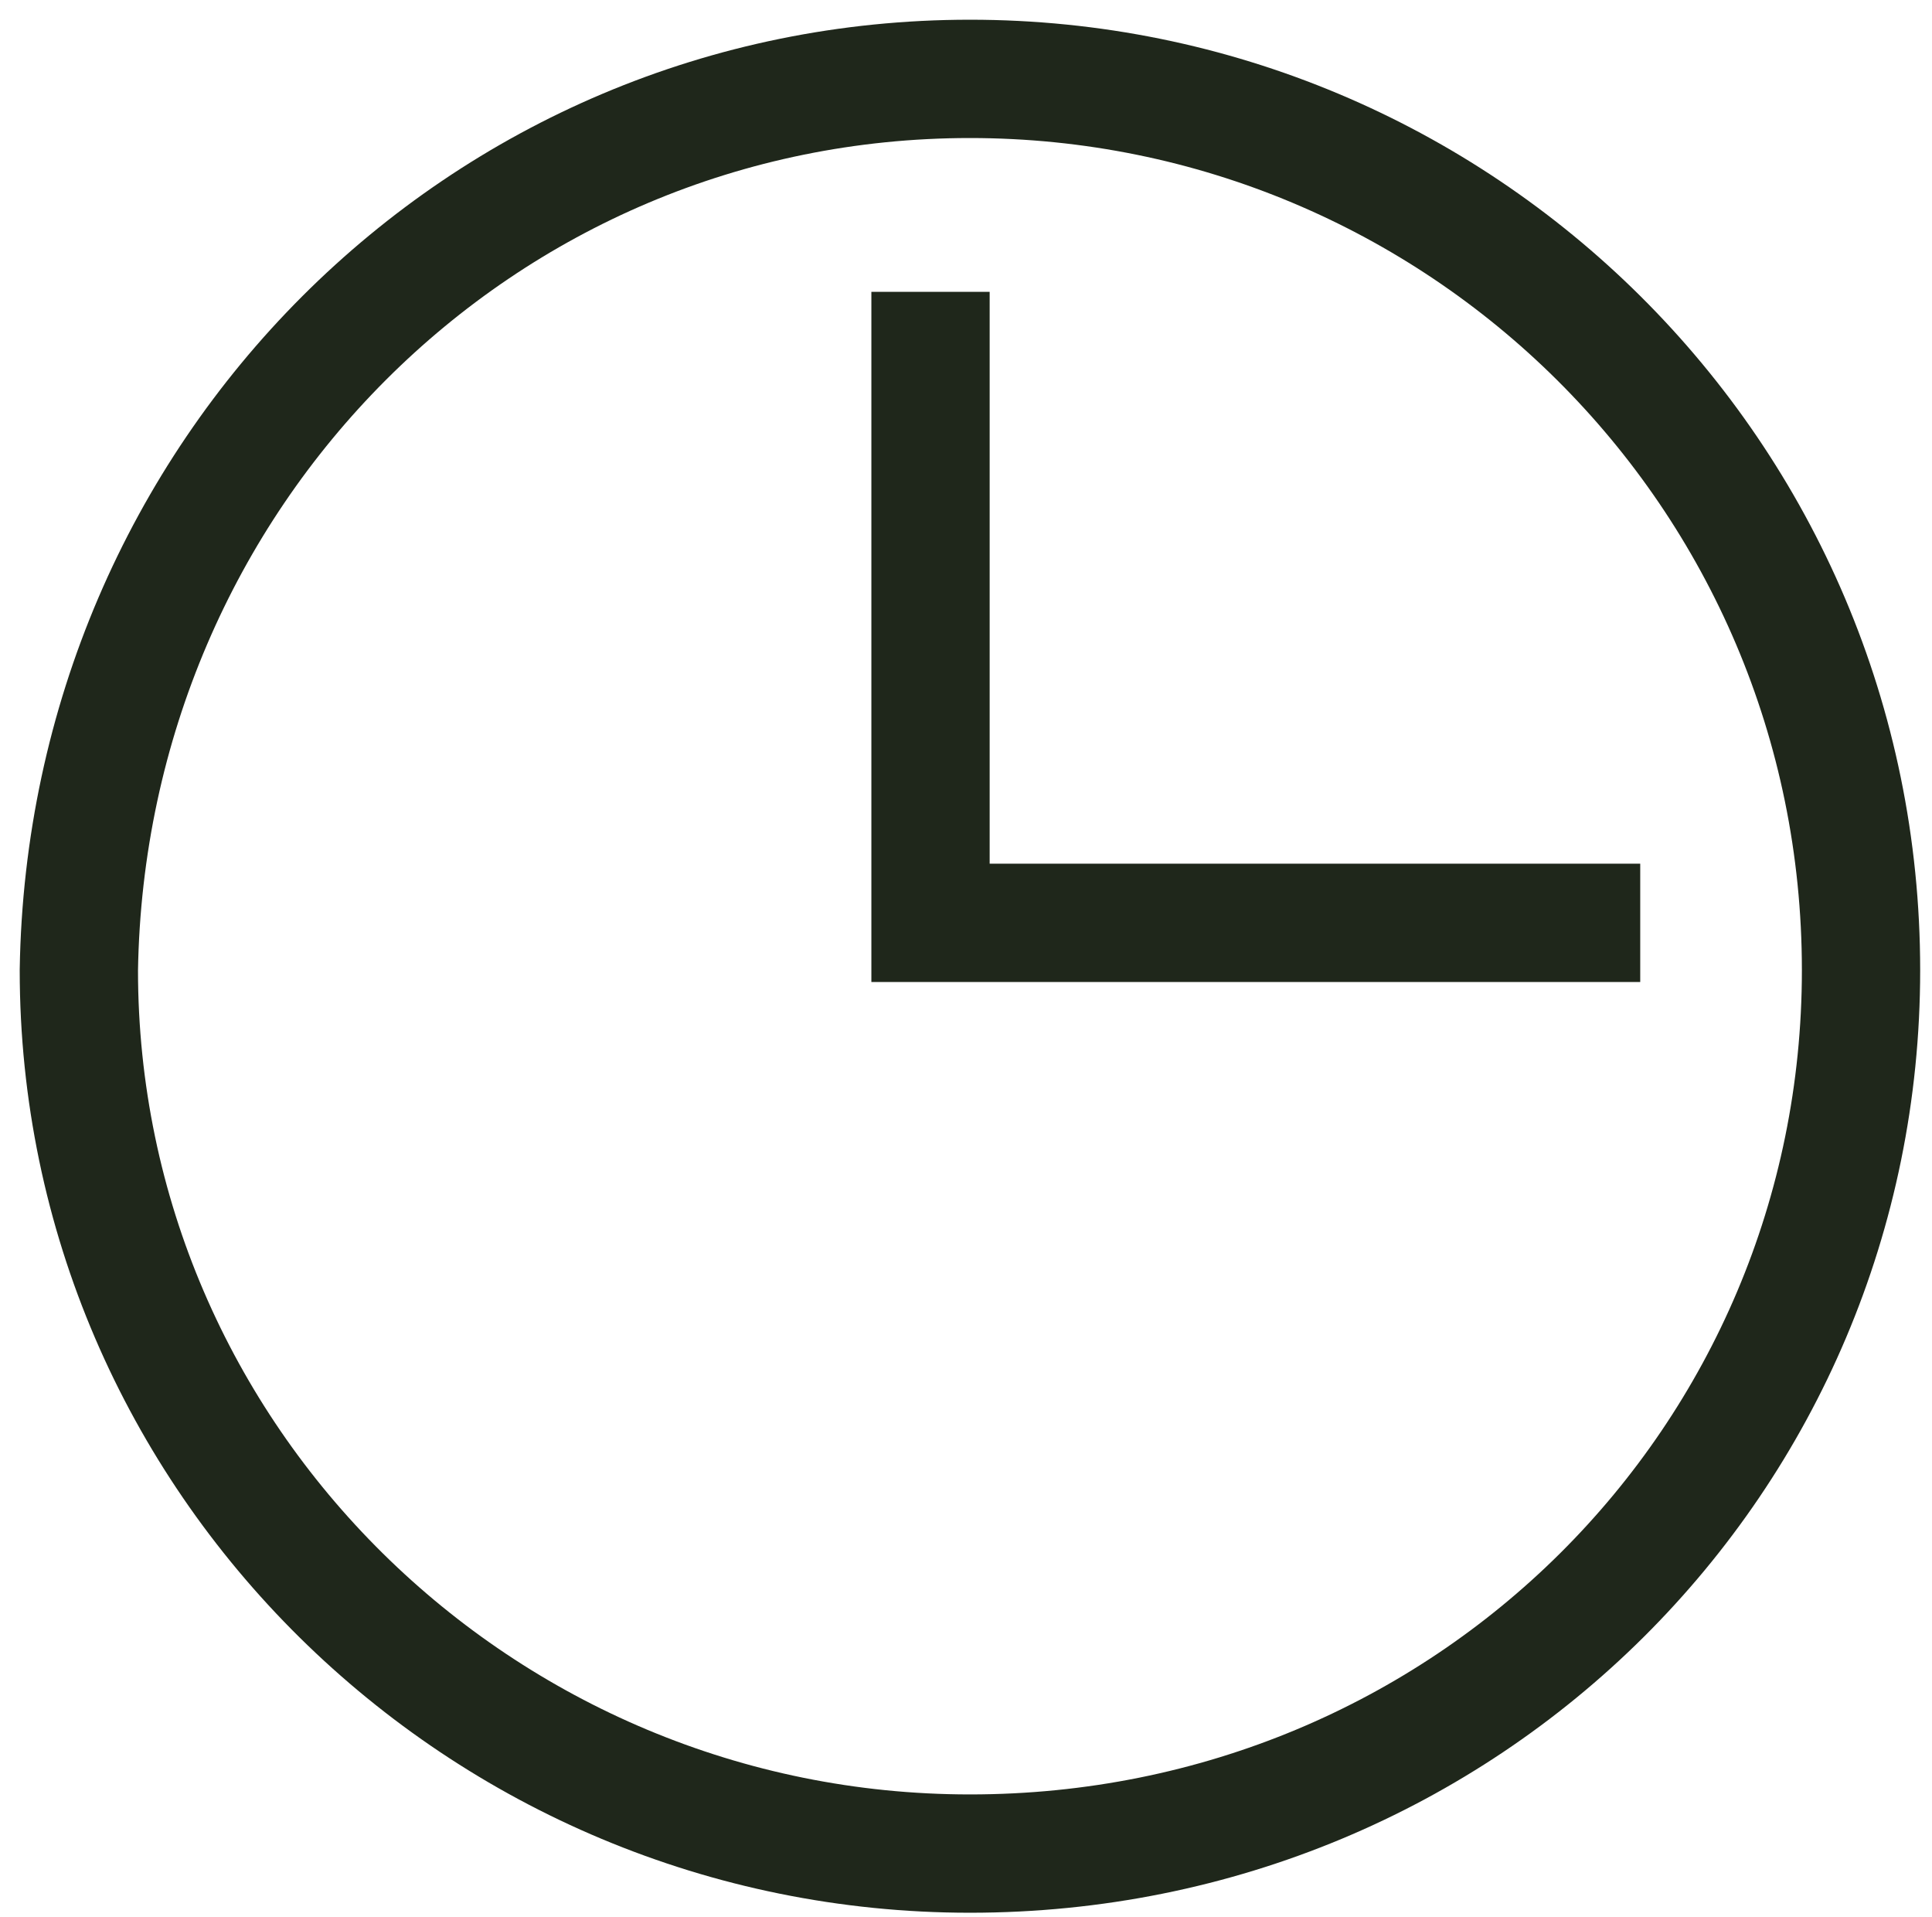 <?xml version="1.0" encoding="UTF-8"?> <!-- Generator: Adobe Illustrator 24.0.0, SVG Export Plug-In . SVG Version: 6.00 Build 0) --> <svg xmlns="http://www.w3.org/2000/svg" xmlns:xlink="http://www.w3.org/1999/xlink" x="0px" y="0px" viewBox="0 0 24.5 24.3" style="enable-background:new 0 0 24.5 24.3;" xml:space="preserve"> <style type="text/css"> .st0{display:none;} .st1{display:inline;fill:#1F271B;} .st2{display:inline;fill:none;stroke:#1F271B;stroke-width:3;stroke-linecap:round;} .st3{display:inline;fill:none;stroke:#1F271B;stroke-width:0.5;} .st4{display:inline;fill:none;stroke:#1F271B;stroke-width:2;stroke-linecap:round;stroke-linejoin:round;} .st5{display:inline;fill:none;stroke:#1F271B;stroke-width:2;} .st6{fill:none;stroke:#1F271B;stroke-width:1.5;} </style> <g id="Слой_1" class="st0"> <path class="st1" d="M-18.9,14l5.8,5.8l5.8-5.8l-5.8-5.8L-18.9,14z M-13.2,15h2v-2h-2V15z M-7.2,15h4v-2h-4V15z M0.8,15h4v-2h-4V15 z M8.8,15h4v-2h-4V15z M16.8,15h4v-2h-4V15z M24.8,15h4v-2h-4V15z M32.8,15h4v-2h-4V15z M40.8,15h4v-2h-4V15z M48.8,15h2v-2h-2V15z "></path> </g> <g id="Слой_2" class="st0"> <path class="st1" d="M50.8,14l-5.8-5.8L39.3,14l5.8,5.8L50.8,14z M-18.9,15h2v-2h-2V15z M-12.9,15h4v-2h-4V15z M-4.9,15h4v-2h-4V15 z M3.1,15h4v-2h-4V15z M11.1,15h4v-2h-4V15z M19.1,15h4v-2h-4V15z M27.1,15h4v-2h-4V15z M35.1,15h4v-2h-4V15z M43.1,15h2v-2h-2V15z "></path> </g> <g id="Слой_3" class="st0"> <path class="st2" d="M23.3,28l-14-14l14-14"></path> </g> <g id="Слой_4" class="st0"> <path class="st1" d="M11,13.3l4.2-4.2c0.4-0.4,1-0.4,1.4,0l4.2,4.2c0.4,0.4,0.4,1,0,1.4L16.7,19c-0.4,0.4-1,0.4-1.4,0L11,14.7 C10.6,14.3,10.6,13.7,11,13.3z"></path> </g> <g id="Слой_5" class="st0"> <path class="st3" d="M11.2,13.5l4.2-4.2c0.3-0.3,0.8-0.3,1.1,0l4.2,4.2c0.3,0.3,0.3,0.8,0,1.1l-4.2,4.2c-0.3,0.3-0.8,0.3-1.1,0 l-4.2-4.2C10.9,14.2,10.9,13.8,11.2,13.5z"></path> </g> <g id="Слой_6" class="st0"> <path class="st4" d="M24,12.6c0,4.8-8.5,14-8.5,14S7,17.4,7,12.6c0-4.8,3.8-8.7,8.5-8.7C20.2,3.9,24,7.8,24,12.6z"></path> <circle class="st5" cx="15.5" cy="12.6" r="2.7"></circle> </g> <g id="Слой_7" class="st0"> <path class="st1" d="M5,10.8c-0.8,0-1.6-0.3-2.2-0.9c-2.1-2-2.9-4.1-2.4-6.2C0.9,1.2,3.1,0.1,5,0.1s4.1,1.1,4.6,3.6 c0.5,2.1-0.4,4.3-2.4,6.2C6.6,10.5,5.8,10.8,5,10.8z M2,4.1C1.6,6,2.8,7.6,3.9,8.7c0.6,0.6,1.5,0.6,2.1,0C7.2,7.6,8.4,6,8,4.1 C7.6,2.4,6.1,1.8,5,1.8C3.8,1.8,2.4,2.4,2,4.1z"></path> <path class="st1" d="M5,5.7c-0.6,0-1.1-0.5-1.1-1.1S4.4,3.4,5,3.4h0c0.6,0,1.1,0.5,1.1,1.1S5.7,5.7,5,5.7z"></path> <path class="st1" d="M19.6,24.3c-0.8,0-1.6-0.3-2.2-0.9c-2.1-2-2.9-4.1-2.4-6.2c0.6-2.5,2.8-3.6,4.7-3.6s4.1,1.1,4.7,3.6 c0.5,2.1-0.4,4.3-2.4,6.2C21.2,24,20.4,24.3,19.6,24.3z M19.6,15.3c-1.1,0-2.6,0.6-3,2.3c-0.4,1.9,0.8,3.6,1.9,4.6 c0.6,0.6,1.5,0.6,2.1,0c1.1-1.1,2.4-2.7,1.9-4.6C22.3,15.9,20.8,15.3,19.6,15.3z"></path> <path class="st1" d="M19.7,19.2c-0.6,0-1.1-0.5-1.1-1.1c0-0.6,0.5-1.1,1.1-1.1h0c0.6,0,1.1,0.5,1.1,1.1 C20.8,18.7,20.3,19.2,19.7,19.2z"></path> <path class="st1" d="M12.3,20.9h-3c-1.3,0-2.4-0.8-2.9-2c-0.5-1.2-0.1-2.6,0.9-3.4l9-7.9c0.5-0.5,0.6-1.1,0.4-1.6 c-0.2-0.4-0.6-0.9-1.3-0.9h-3c-0.5,0-0.8-0.4-0.8-0.8s0.4-0.8,0.8-0.8h3c1.3,0,2.4,0.8,2.9,2c0.5,1.2,0.1,2.6-0.9,3.4l-9,7.9 c-0.5,0.5-0.6,1.1-0.4,1.6c0.2,0.4,0.6,0.9,1.3,0.9h3c0.5,0,0.8,0.4,0.8,0.8C13.2,20.5,12.8,20.9,12.3,20.9z"></path> <path class="st1" d="M12.3,20.9h-3c-1.3,0-2.4-0.8-2.9-2c-0.5-1.2-0.1-2.6,0.9-3.4l9-7.9c0.5-0.5,0.6-1.1,0.4-1.6 c-0.2-0.4-0.6-0.9-1.3-0.9h-3c-0.5,0-0.8-0.4-0.8-0.8s0.4-0.8,0.8-0.8h3c1.3,0,2.4,0.8,2.9,2c0.5,1.2,0.1,2.6-0.9,3.4l-9,7.9 c-0.5,0.5-0.6,1.1-0.4,1.6c0.2,0.4,0.6,0.9,1.3,0.9h3c0.5,0,0.8,0.4,0.8,0.8C13.2,20.5,12.8,20.9,12.3,20.9z"></path> </g> <g id="Слой_8" class="st0"> <path class="st1" d="M2.2-0.4v25.3h1.7v-7.2h18.6v-2L18,9.7l4.4-6.1v-2H3.9v-2.1H2.2z M20.6,3.4l-4.6,6.3l4.6,6.3H3.9V3.4H20.6z"></path> </g> <g id="Слой_9"> <path class="st6" d="M12.3,1L12.3,1c6.2,0,11.3,5,11.3,11.3v0c0,6.2-5,11.2-11.3,11.2l0,0c-6.2,0-11.3-5-11.3-11.2v0 C1.1,6,6.1,1,12.3,1z"></path> <path class="st6" d="M11.8,3.7v8h9"></path> <g> </g> <g> </g> <g> </g> <g> </g> <g> </g> </g> </svg> 